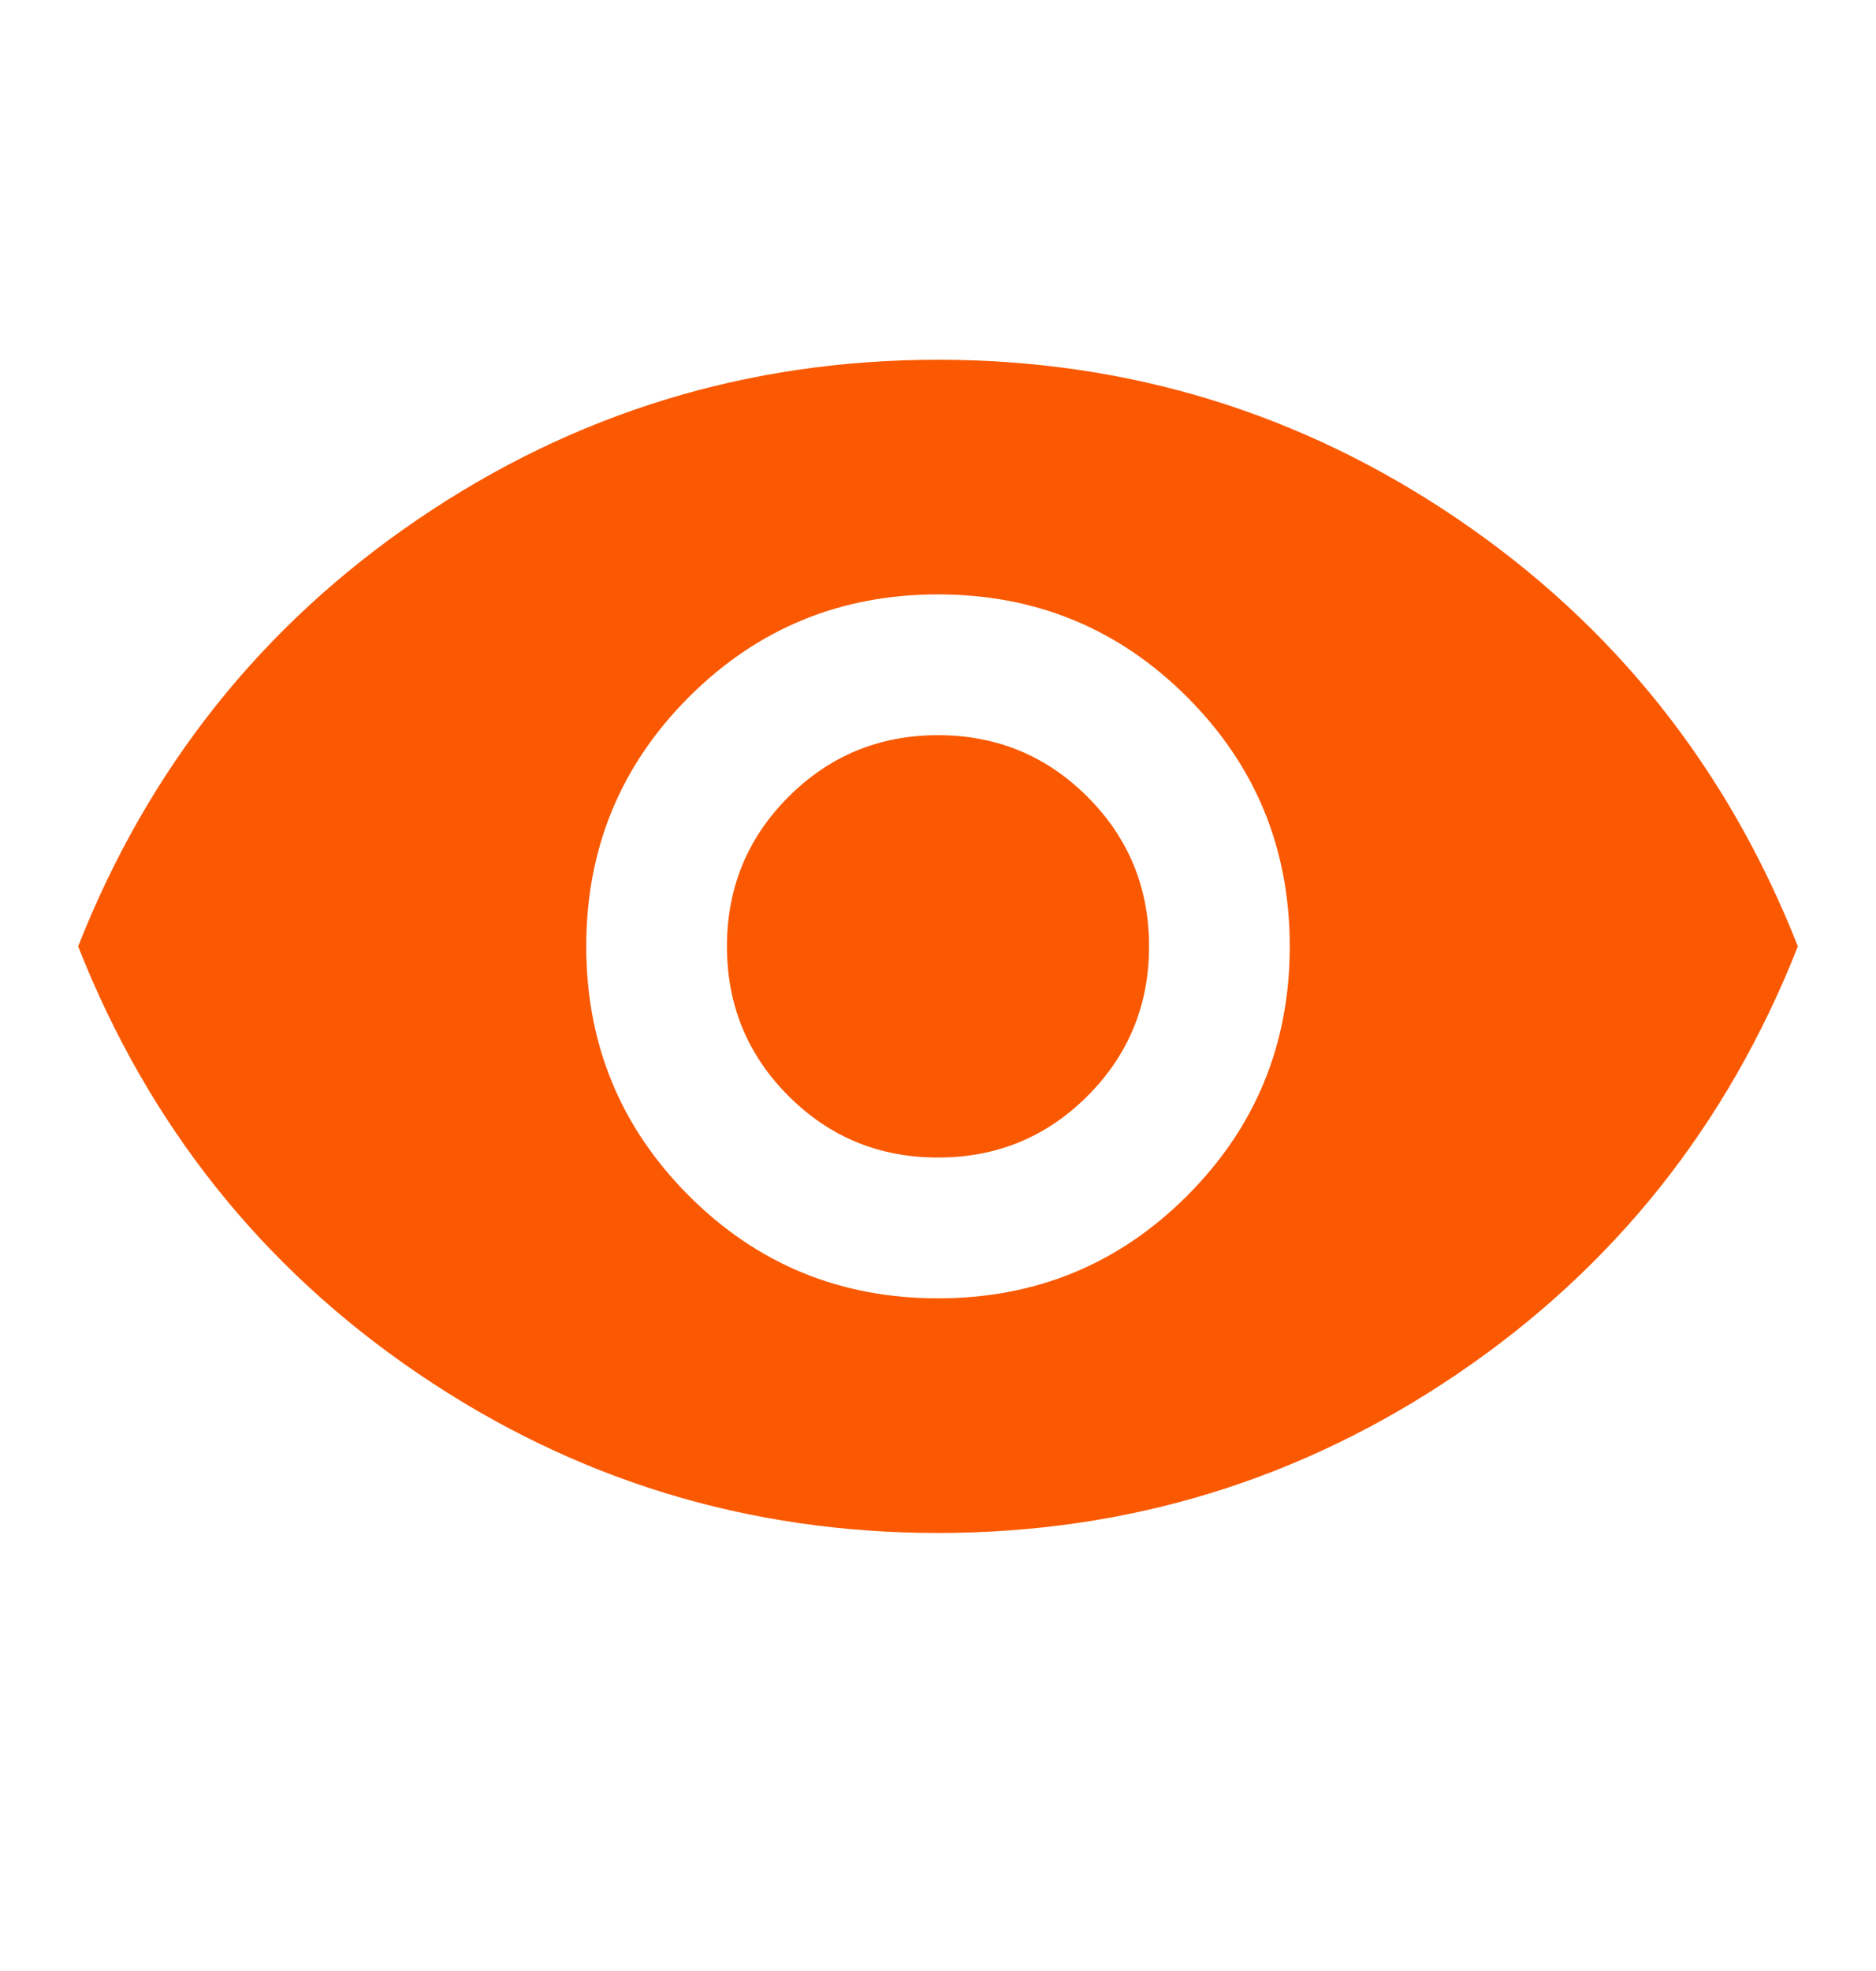 <svg width="20" height="21" viewBox="0 0 20 21" fill="none" xmlns="http://www.w3.org/2000/svg">
<mask id="mask0_49_171" style="mask-type:alpha" maskUnits="userSpaceOnUse" x="0" y="0" width="20" height="21">
<rect y="0.5" width="20" height="20" fill="#D9D9D9"/>
</mask>
<g mask="url(#mask0_49_171)">
<path d="M10 13.833C11.042 13.833 11.927 13.469 12.656 12.74C13.386 12.01 13.75 11.125 13.75 10.083C13.75 9.042 13.386 8.156 12.656 7.427C11.927 6.698 11.042 6.333 10 6.333C8.958 6.333 8.073 6.698 7.344 7.427C6.615 8.156 6.25 9.042 6.25 10.083C6.25 11.125 6.615 12.01 7.344 12.74C8.073 13.469 8.958 13.833 10 13.833ZM10 12.333C9.375 12.333 8.844 12.115 8.406 11.677C7.969 11.24 7.75 10.708 7.75 10.083C7.75 9.458 7.969 8.927 8.406 8.49C8.844 8.052 9.375 7.833 10 7.833C10.625 7.833 11.156 8.052 11.594 8.49C12.031 8.927 12.25 9.458 12.25 10.083C12.25 10.708 12.031 11.24 11.594 11.677C11.156 12.115 10.625 12.333 10 12.333ZM10 16.333C7.972 16.333 6.125 15.767 4.458 14.635C2.792 13.504 1.583 11.986 0.833 10.083C1.583 8.181 2.792 6.663 4.458 5.531C6.125 4.399 7.972 3.833 10 3.833C12.028 3.833 13.875 4.399 15.542 5.531C17.208 6.663 18.417 8.181 19.167 10.083C18.417 11.986 17.208 13.504 15.542 14.635C13.875 15.767 12.028 16.333 10 16.333Z" fill="#FA5901"/>
</g>
</svg>
